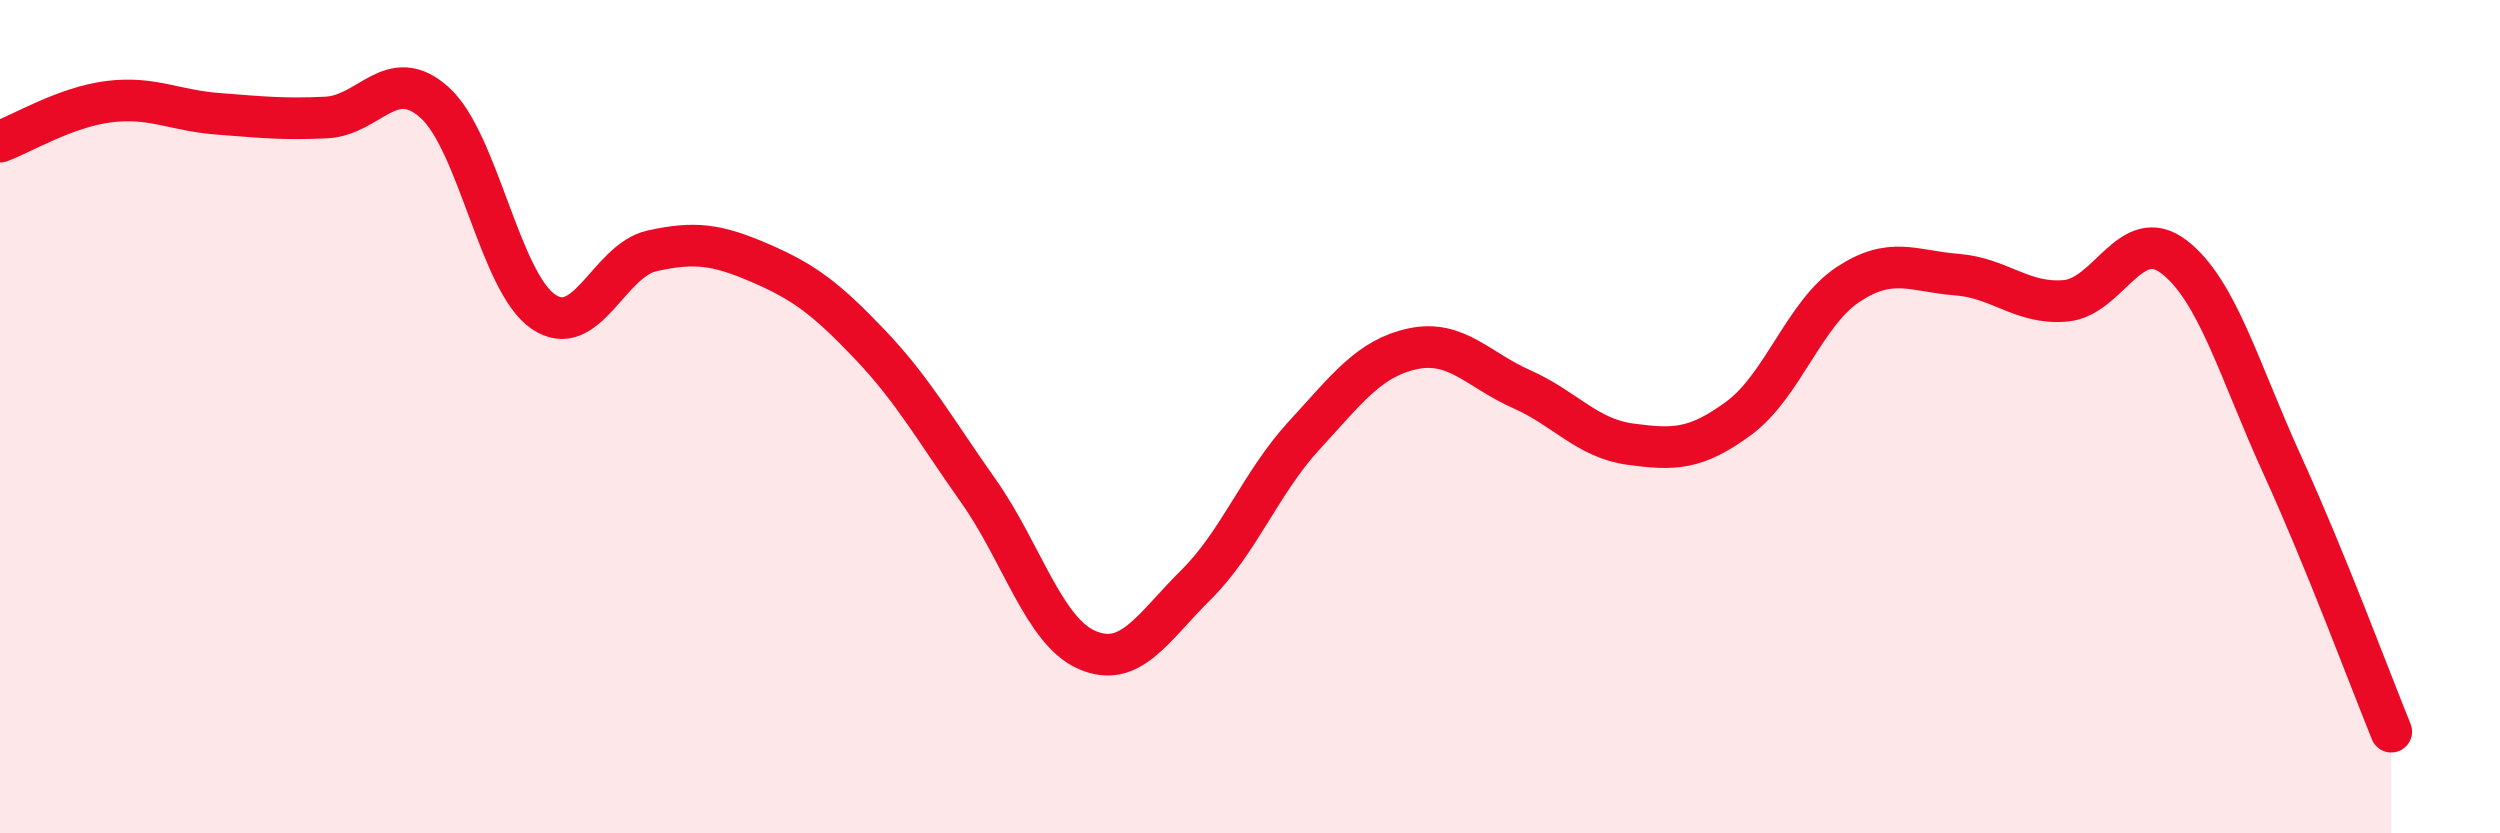 
    <svg width="60" height="20" viewBox="0 0 60 20" xmlns="http://www.w3.org/2000/svg">
      <path
        d="M 0,3.4 C 0.52,3.21 1.57,2.57 2.61,2.44 C 3.65,2.31 4.18,2.65 5.22,2.73 C 6.26,2.81 6.79,2.87 7.83,2.82 C 8.87,2.77 9.39,1.53 10.43,2.46 C 11.47,3.39 12,6.77 13.04,7.48 C 14.08,8.19 14.61,6.25 15.65,6.02 C 16.69,5.79 17.22,5.87 18.26,6.32 C 19.3,6.77 19.83,7.17 20.87,8.26 C 21.91,9.35 22.44,10.31 23.48,11.78 C 24.52,13.25 25.05,15.15 26.09,15.6 C 27.13,16.05 27.66,15.07 28.7,14.04 C 29.74,13.01 30.26,11.58 31.3,10.45 C 32.34,9.32 32.87,8.59 33.91,8.37 C 34.95,8.15 35.48,8.88 36.52,9.34 C 37.56,9.8 38.09,10.52 39.13,10.66 C 40.17,10.8 40.7,10.8 41.74,10.03 C 42.78,9.26 43.31,7.52 44.35,6.83 C 45.39,6.14 45.92,6.51 46.96,6.59 C 48,6.67 48.53,7.31 49.57,7.22 C 50.61,7.13 51.13,5.37 52.17,6.16 C 53.21,6.95 53.74,8.89 54.78,11.17 C 55.82,13.45 56.87,16.28 57.39,17.56L57.39 20L0 20Z"
        fill="#EB0A25"
        opacity="0.1"
        stroke-linecap="round"
        stroke-linejoin="round"
      />
      <path
        d="M 0,3.4 C 0.52,3.21 1.57,2.57 2.61,2.44 C 3.65,2.31 4.18,2.65 5.22,2.73 C 6.26,2.81 6.79,2.87 7.83,2.82 C 8.87,2.77 9.39,1.53 10.43,2.46 C 11.47,3.39 12,6.77 13.04,7.48 C 14.08,8.19 14.61,6.25 15.65,6.02 C 16.69,5.79 17.22,5.87 18.26,6.32 C 19.3,6.77 19.83,7.17 20.87,8.26 C 21.91,9.35 22.44,10.31 23.48,11.78 C 24.52,13.25 25.05,15.15 26.09,15.6 C 27.13,16.05 27.66,15.07 28.7,14.04 C 29.74,13.01 30.26,11.58 31.3,10.45 C 32.34,9.32 32.87,8.59 33.91,8.37 C 34.95,8.15 35.48,8.88 36.52,9.34 C 37.56,9.8 38.09,10.52 39.13,10.66 C 40.17,10.8 40.7,10.8 41.74,10.03 C 42.78,9.26 43.31,7.52 44.35,6.83 C 45.39,6.14 45.92,6.51 46.96,6.59 C 48,6.67 48.53,7.31 49.57,7.22 C 50.61,7.13 51.13,5.37 52.17,6.16 C 53.21,6.95 53.74,8.89 54.78,11.17 C 55.82,13.45 56.87,16.28 57.39,17.56"
        stroke="#EB0A25"
        stroke-width="1"
        fill="none"
        stroke-linecap="round"
        stroke-linejoin="round"
      />
    </svg>
  